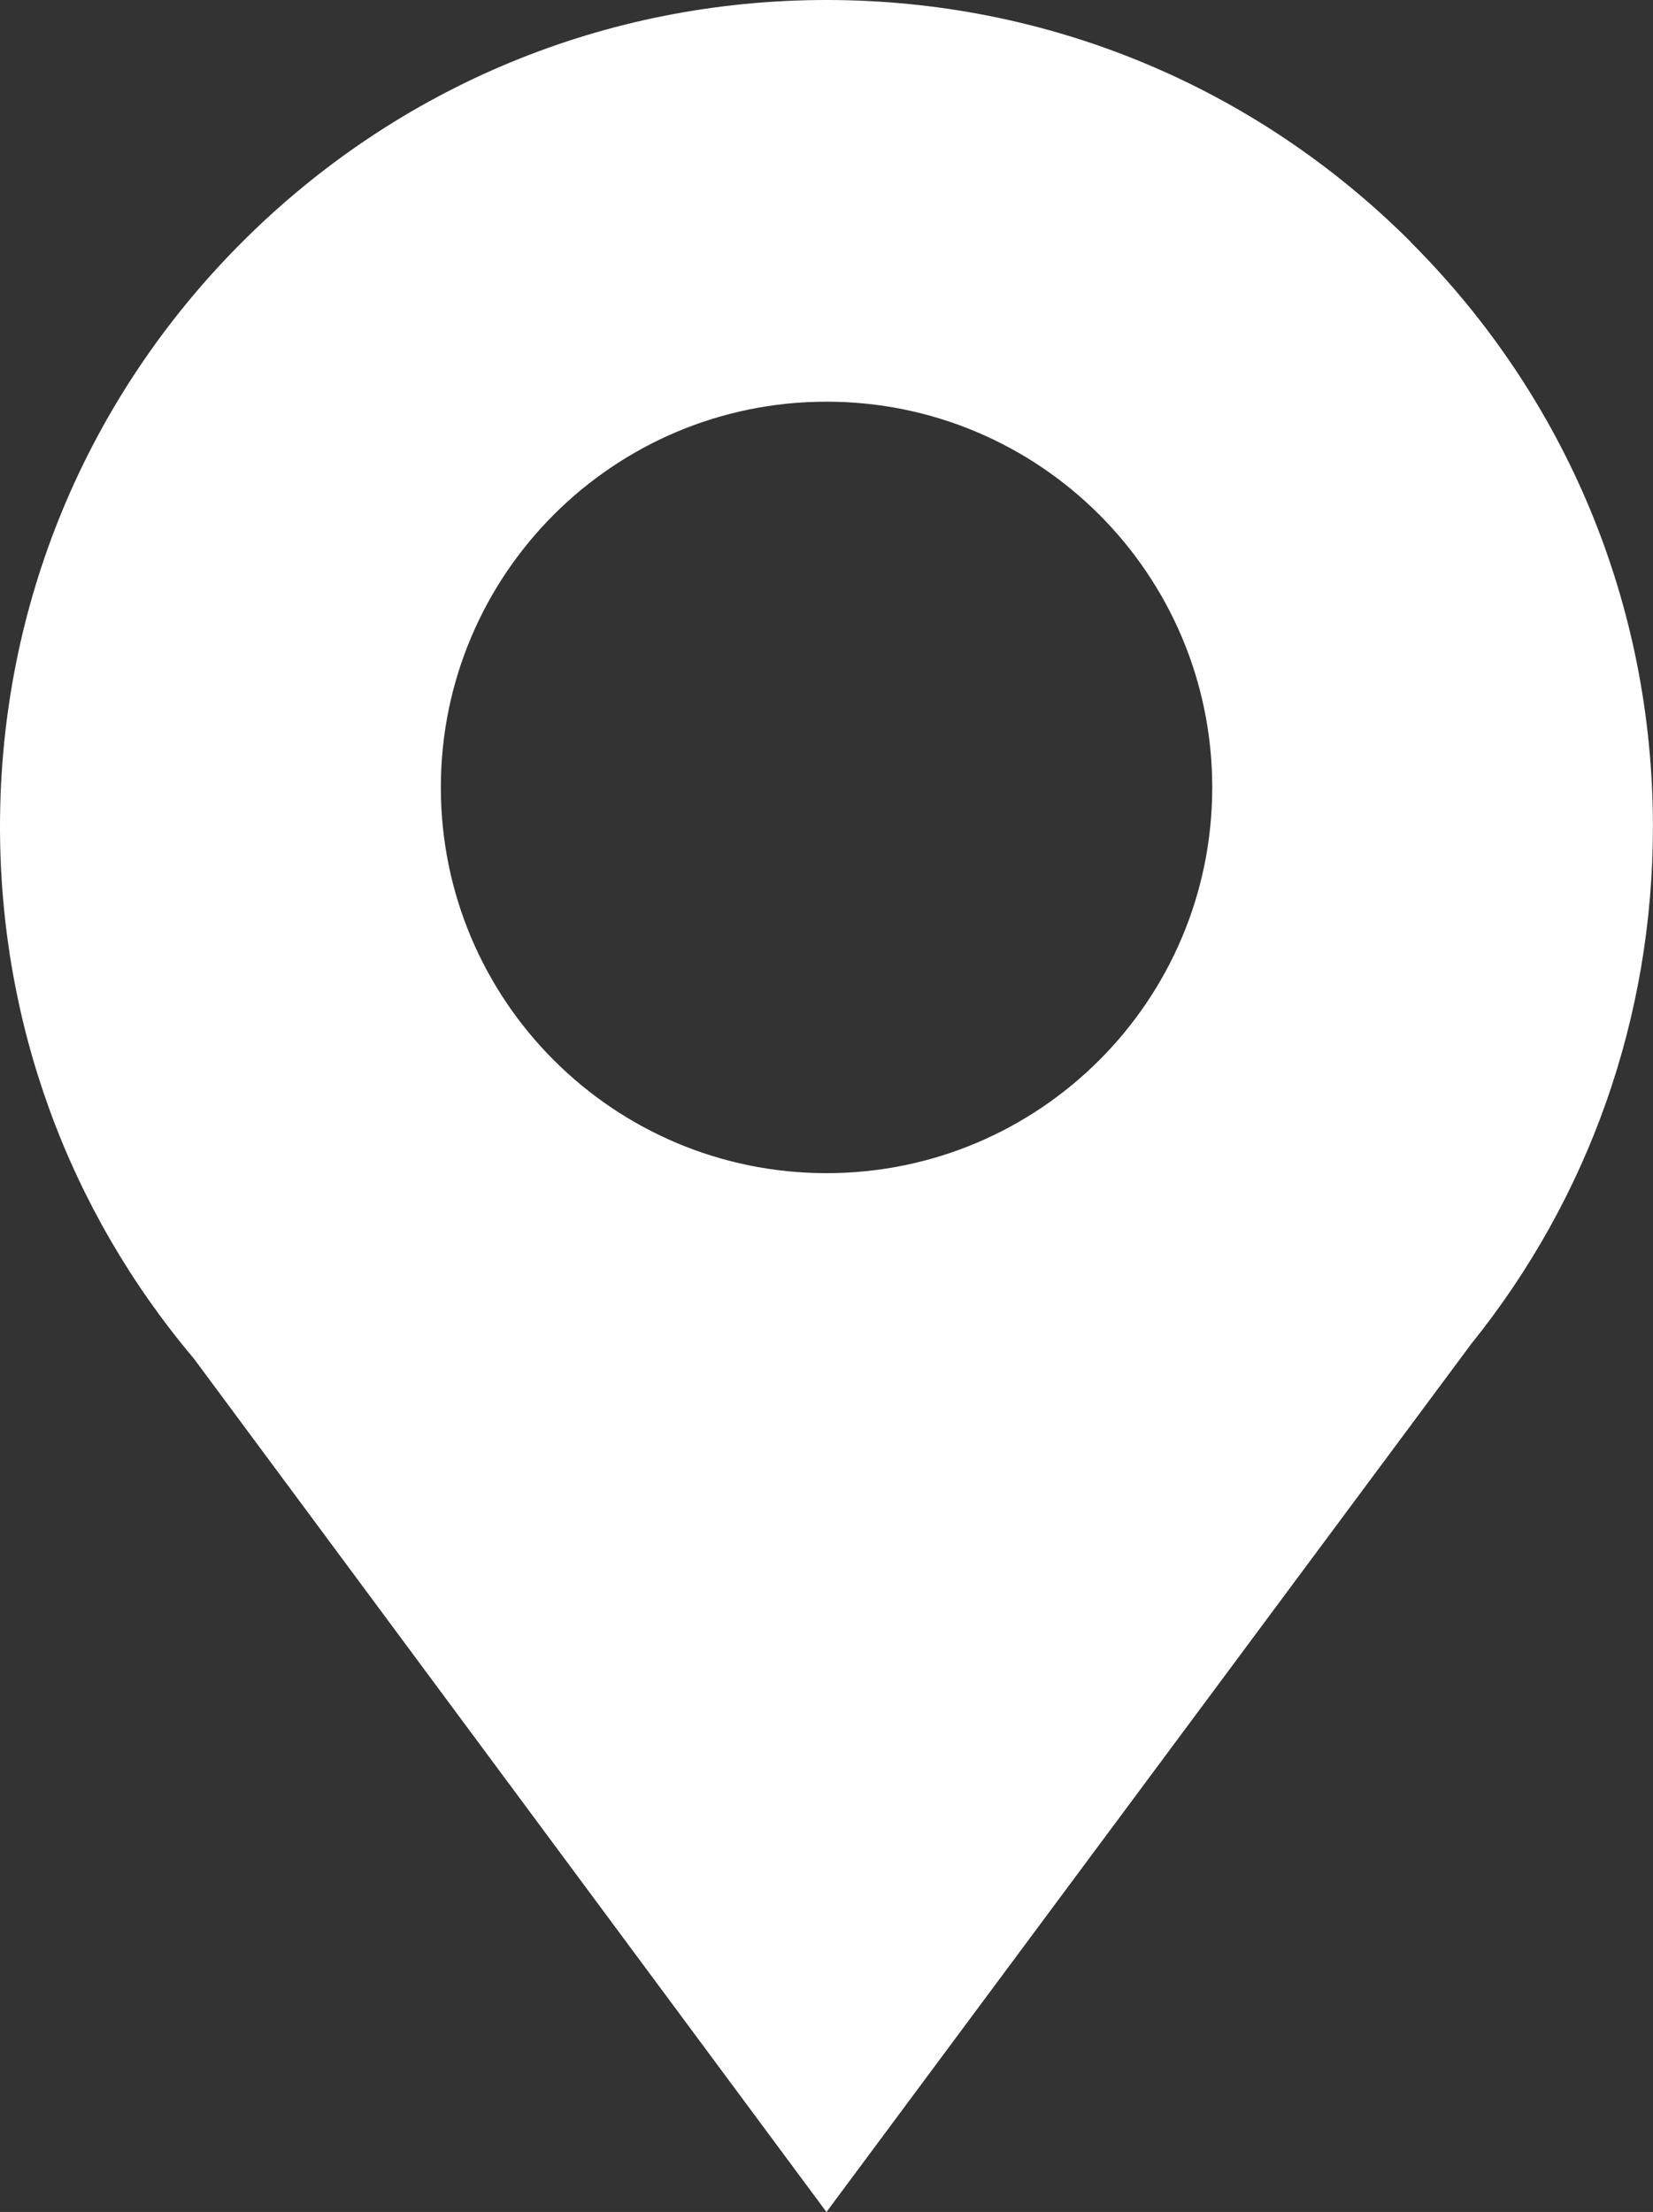 <?xml version="1.0" encoding="UTF-8"?>
<svg xmlns="http://www.w3.org/2000/svg" id="Isolation_Mode" viewBox="0 0 217.89 291.53">
  <rect x="0" y="0" width="217.89" height="291.53" fill="#333333" stroke="none"/>
  <defs>
    <style>.cls-1{fill:#fff;stroke-width:0px;}</style>
  </defs>
  <path class="cls-1" d="M185.98,31.91C165.4,11.34,138.05,0,108.95,0S52.49,11.34,31.91,31.91C11.34,52.49,0,79.84,0,108.95c0,25.96,9.02,50.52,25.57,70.13l83.37,112.46,84.98-114.4c15.53-19.28,23.96-43.08,23.96-68.18,0-29.1-11.33-56.46-31.91-77.03ZM108.95,154.62c-28.08,0-50.84-22.76-50.84-50.84s22.76-50.84,50.84-50.84,50.84,22.76,50.84,50.84-22.76,50.84-50.84,50.84Z"></path>
</svg>
